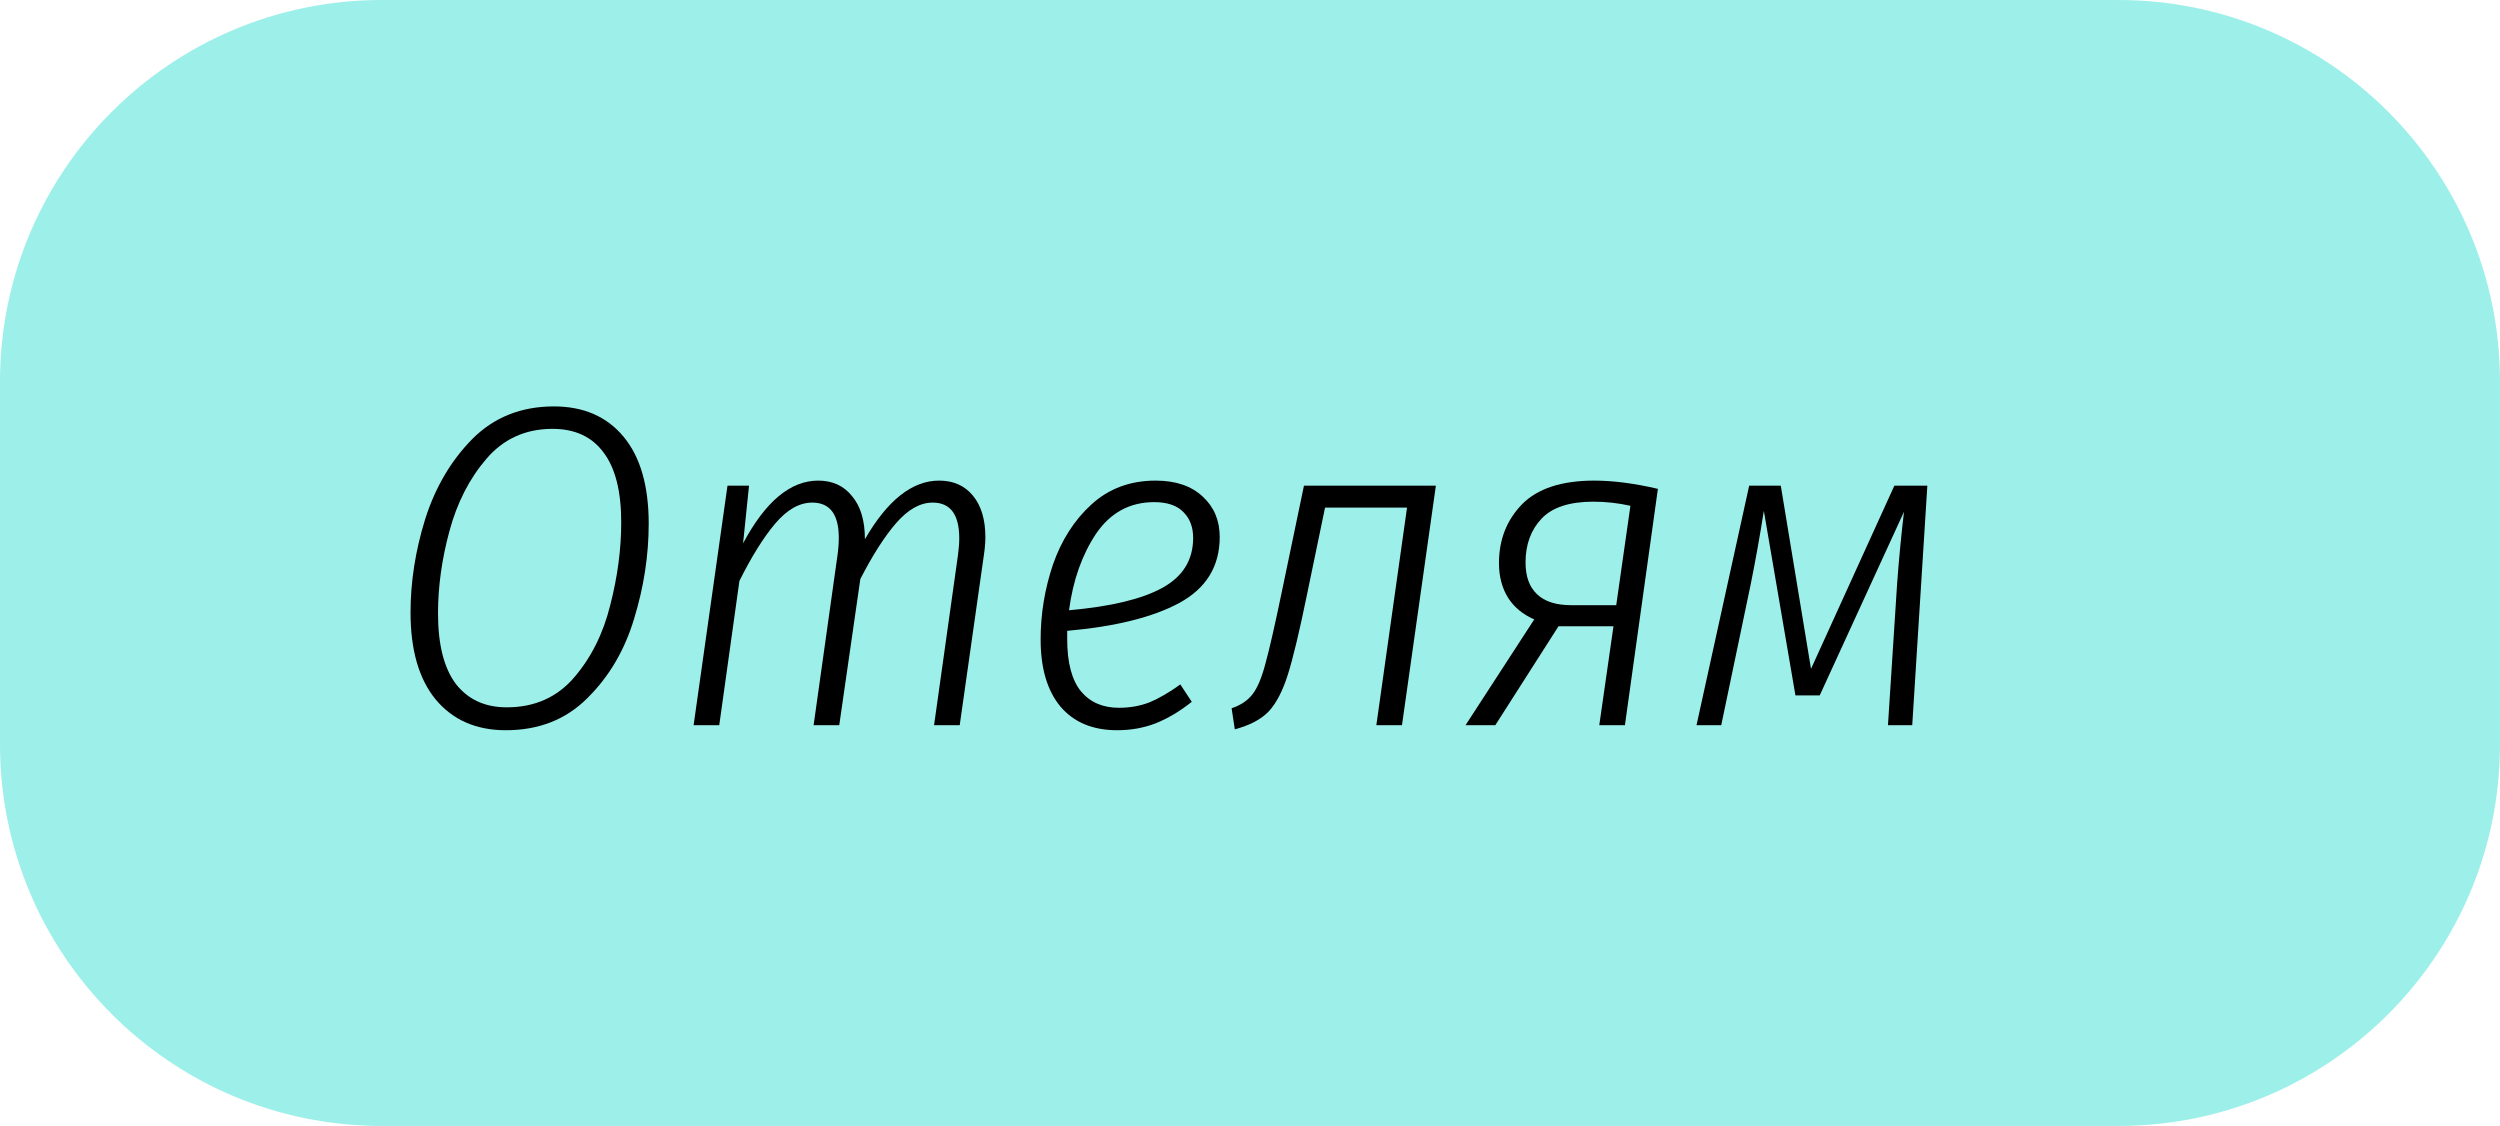 <?xml version="1.0" encoding="UTF-8"?> <svg xmlns="http://www.w3.org/2000/svg" width="131" height="59" viewBox="0 0 131 59" fill="none"><path d="M0 20C0 8.954 8.954 0 20 0H111C122.046 0 131 8.954 131 20V39C131 50.046 122.046 59 111 59H20C8.954 59 0 50.046 0 39V20Z" fill="#9DEFEA"></path><path d="M29.024 21.296C30.576 21.296 31.792 21.824 32.672 22.88C33.552 23.936 33.992 25.456 33.992 27.44C33.992 29.104 33.736 30.768 33.224 32.432C32.728 34.08 31.912 35.464 30.776 36.584C29.656 37.704 28.232 38.264 26.504 38.264C24.952 38.264 23.728 37.728 22.832 36.656C21.952 35.584 21.512 34.064 21.512 32.096C21.512 30.48 21.768 28.848 22.28 27.2C22.808 25.536 23.632 24.136 24.752 23C25.888 21.864 27.312 21.296 29.024 21.296ZM28.952 22.472C27.544 22.472 26.392 22.992 25.496 24.032C24.6 25.072 23.952 26.336 23.552 27.824C23.152 29.296 22.952 30.736 22.952 32.144C22.952 33.776 23.264 35.008 23.888 35.84C24.528 36.656 25.416 37.064 26.552 37.064C28.008 37.064 29.184 36.544 30.08 35.504C30.976 34.464 31.608 33.2 31.976 31.712C32.36 30.224 32.552 28.776 32.552 27.368C32.552 25.736 32.24 24.512 31.616 23.696C31.008 22.88 30.12 22.472 28.952 22.472Z" fill="black"></path><path d="M49.209 25.184C49.961 25.184 50.553 25.448 50.985 25.976C51.417 26.504 51.633 27.224 51.633 28.136C51.633 28.424 51.609 28.728 51.561 29.048L50.289 38H48.945L50.193 29.12C50.241 28.784 50.265 28.48 50.265 28.208C50.265 26.96 49.801 26.336 48.873 26.336C48.217 26.336 47.577 26.696 46.953 27.416C46.345 28.12 45.721 29.096 45.081 30.344L43.977 38H42.633L43.881 29.12C43.929 28.784 43.953 28.472 43.953 28.184C43.953 26.952 43.489 26.336 42.561 26.336C41.889 26.336 41.241 26.704 40.617 27.44C40.009 28.16 39.385 29.16 38.745 30.44L37.689 38H36.345L38.121 25.448H39.249L38.937 28.472C40.105 26.28 41.417 25.184 42.873 25.184C43.625 25.184 44.217 25.456 44.649 26C45.097 26.528 45.321 27.28 45.321 28.256C46.505 26.208 47.801 25.184 49.209 25.184Z" fill="black"></path><path d="M63.913 28.136C63.913 29.672 63.209 30.824 61.801 31.592C60.409 32.344 58.449 32.832 55.921 33.056V33.488C55.921 34.72 56.161 35.632 56.641 36.224C57.121 36.8 57.785 37.088 58.633 37.088C59.209 37.088 59.745 36.992 60.241 36.8C60.737 36.592 61.273 36.28 61.849 35.864L62.449 36.776C61.825 37.272 61.193 37.648 60.553 37.904C59.929 38.144 59.257 38.264 58.537 38.264C57.257 38.264 56.265 37.848 55.561 37.016C54.873 36.184 54.529 35.016 54.529 33.512C54.529 32.168 54.745 30.856 55.177 29.576C55.625 28.296 56.297 27.248 57.193 26.432C58.105 25.6 59.225 25.184 60.553 25.184C61.609 25.184 62.433 25.464 63.025 26.024C63.617 26.568 63.913 27.272 63.913 28.136ZM60.481 26.312C59.201 26.312 58.185 26.864 57.433 27.968C56.697 29.072 56.225 30.408 56.017 31.976C58.209 31.784 59.841 31.392 60.913 30.8C61.985 30.208 62.521 29.336 62.521 28.184C62.521 27.624 62.353 27.176 62.017 26.84C61.681 26.488 61.169 26.312 60.481 26.312Z" fill="black"></path><path d="M73.464 38H72.12L73.728 26.6H69.432L68.496 31.112C68.096 33.064 67.76 34.472 67.488 35.336C67.216 36.2 66.88 36.848 66.48 37.28C66.08 37.696 65.488 38.008 64.704 38.216L64.536 37.112C65.016 36.952 65.384 36.704 65.64 36.368C65.896 36.032 66.12 35.496 66.312 34.76C66.52 34.008 66.808 32.744 67.176 30.968L68.328 25.448H75.24L73.464 38Z" fill="black"></path><path d="M83.538 25.184C84.53 25.184 85.642 25.328 86.874 25.616L85.146 38H83.802L84.546 32.816H81.666L78.354 38H76.794L80.394 32.456C79.802 32.2 79.346 31.824 79.026 31.328C78.706 30.816 78.546 30.208 78.546 29.504C78.546 28.288 78.946 27.264 79.746 26.432C80.562 25.6 81.826 25.184 83.538 25.184ZM83.49 26.288C82.242 26.288 81.338 26.584 80.778 27.176C80.218 27.768 79.938 28.536 79.938 29.48C79.938 30.2 80.138 30.752 80.538 31.136C80.938 31.52 81.538 31.712 82.338 31.712H84.69L85.434 26.504C84.794 26.36 84.146 26.288 83.49 26.288Z" fill="black"></path><path d="M100.201 38H98.929L99.409 30.584C99.505 29.288 99.625 28.032 99.769 26.816L95.353 36.44H94.081L92.425 26.768C92.217 28.096 91.985 29.392 91.729 30.656L90.193 38H88.897L91.657 25.448H93.313L94.897 35.048L99.265 25.448H100.993L100.201 38Z" fill="black"></path></svg> 